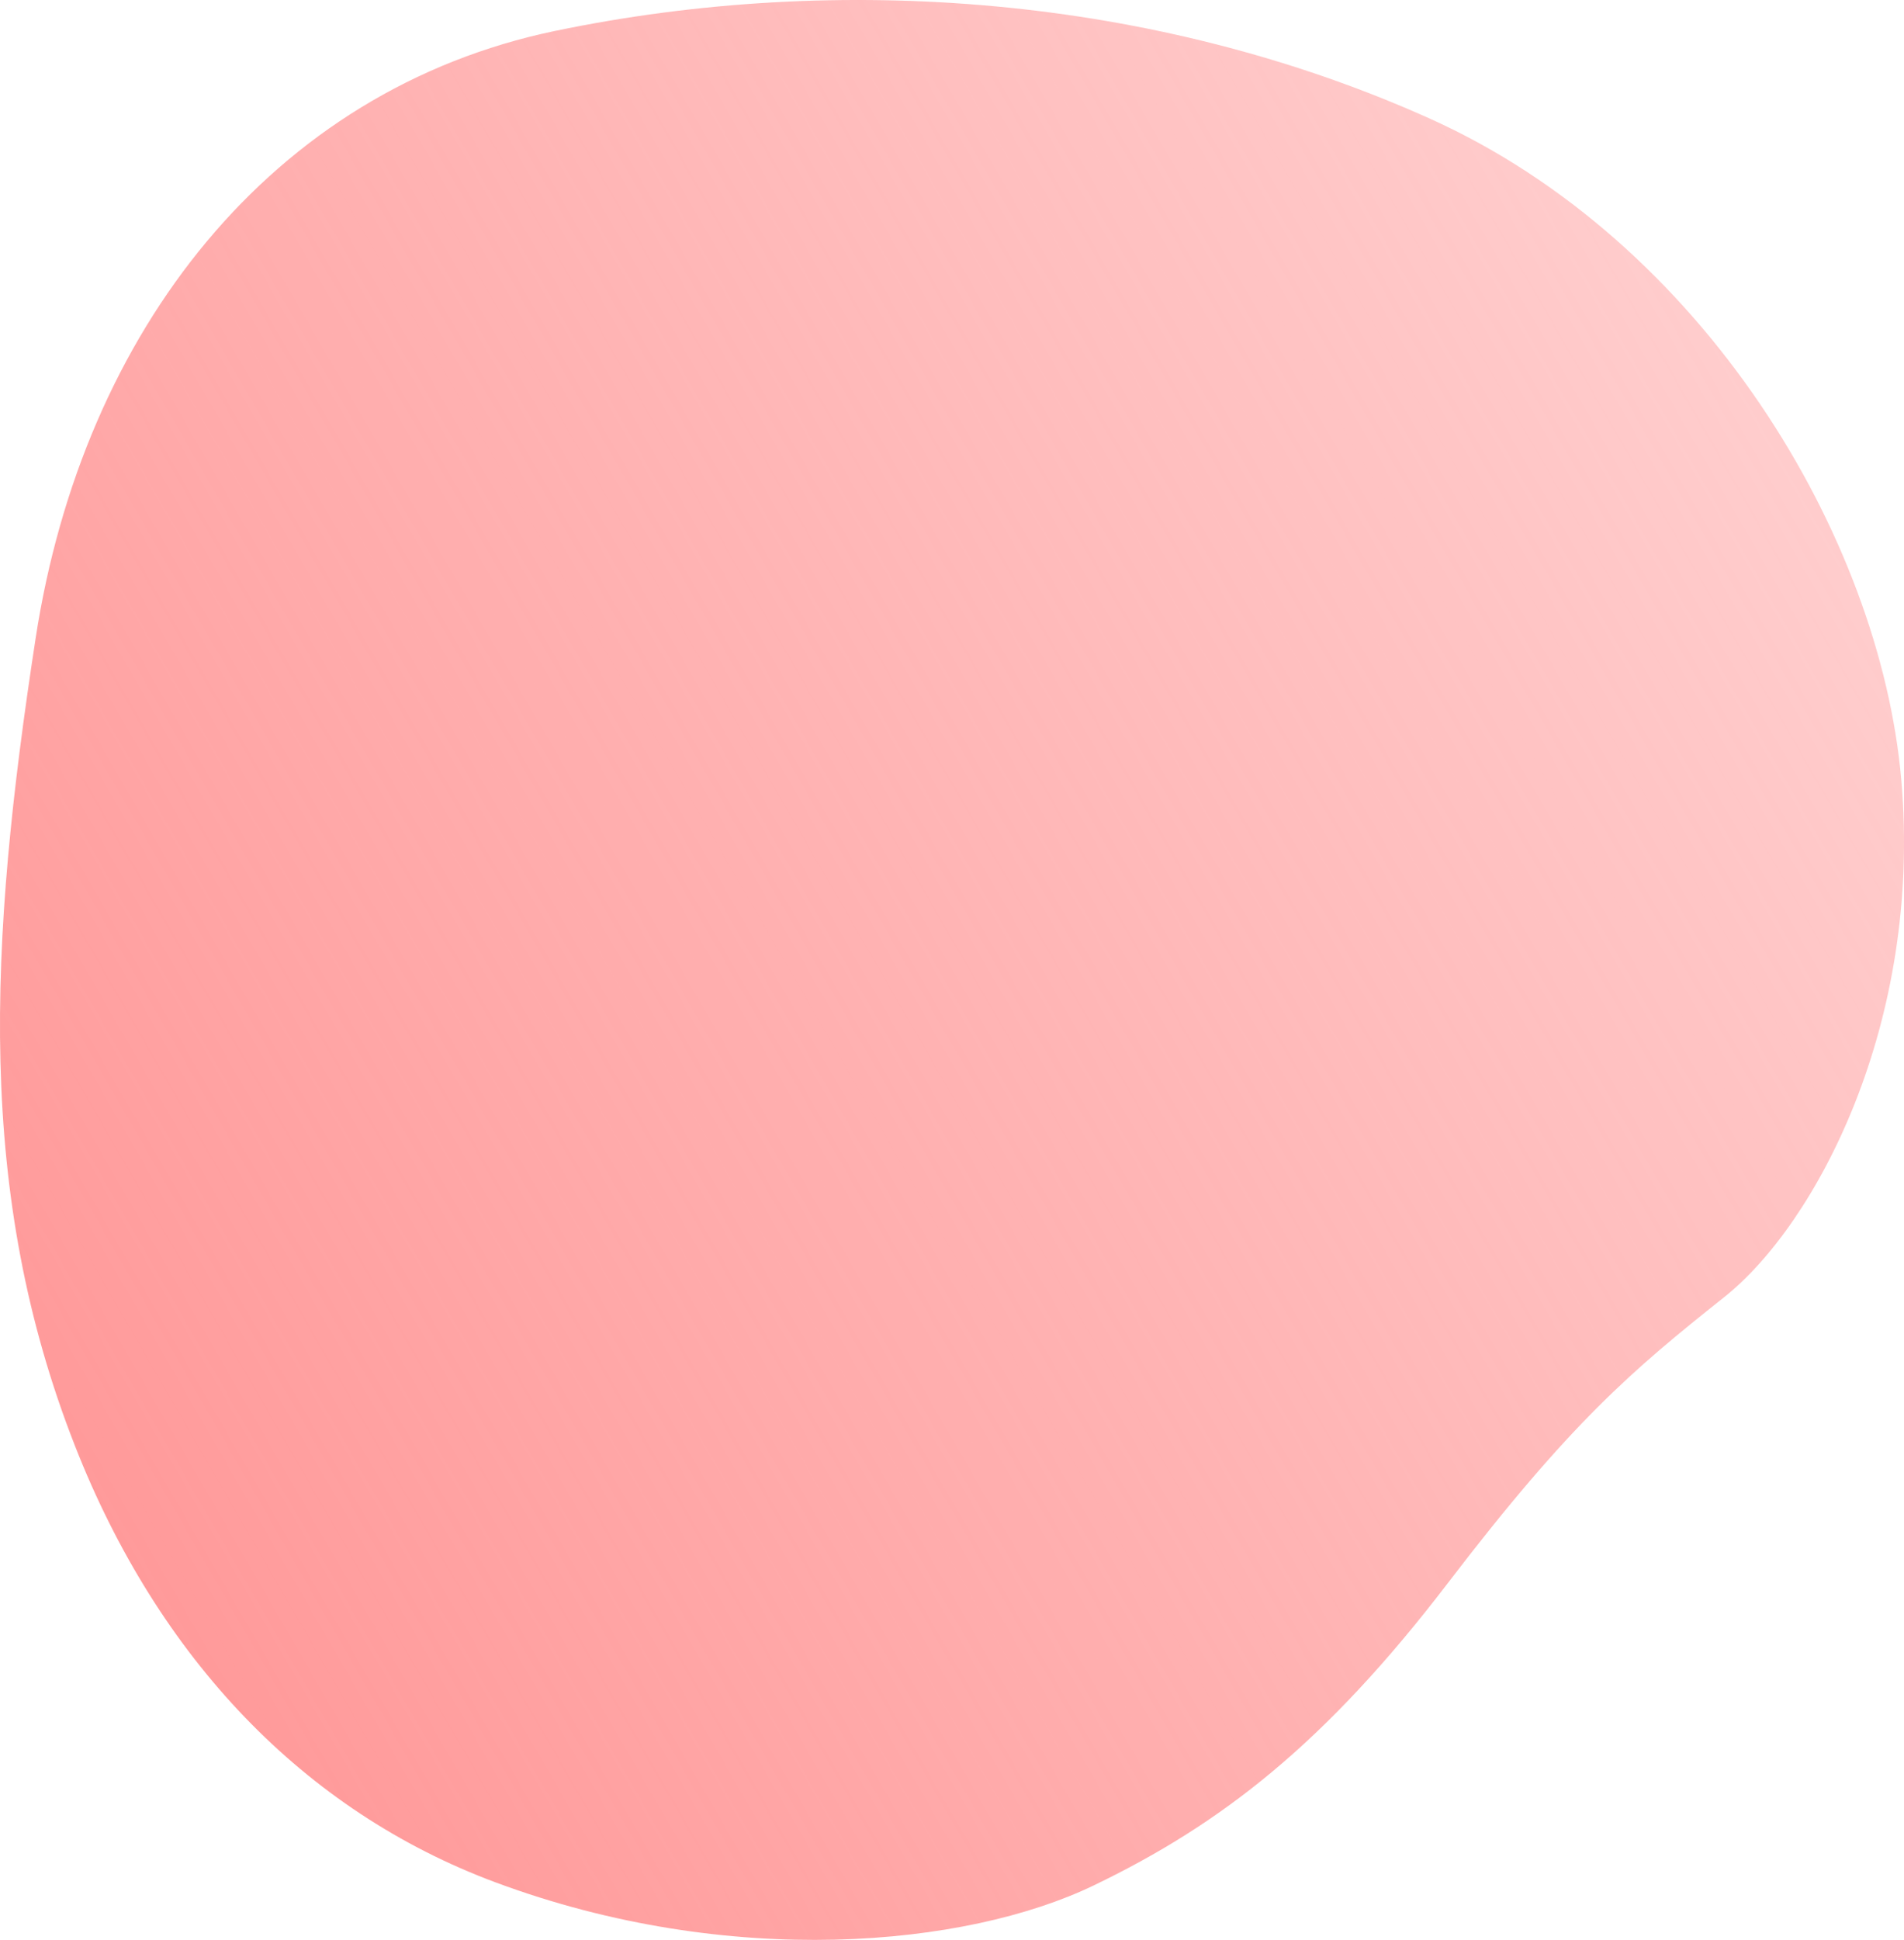 <?xml version="1.0" encoding="UTF-8"?>
<svg id="_レイヤー_2" data-name="レイヤー 2" xmlns="http://www.w3.org/2000/svg" xmlns:xlink="http://www.w3.org/1999/xlink" viewBox="0 0 560.39 570.67">
  <defs>
    <style>
      .cls-1 {
        fill: url(#_名称未設定グラデーション_24);
      }
    </style>
    <linearGradient id="_名称未設定グラデーション_24" data-name="名称未設定グラデーション 24" x1="10.37" y1="411.19" x2="518.29" y2="117.94" gradientUnits="userSpaceOnUse">
      <stop offset="0" stop-color="#ff9a9a"/>
      <stop offset="1" stop-color="#ff9a9a" stop-opacity=".5"/>
    </linearGradient>
  </defs>
  <g id="_レイヤー_1-2" data-name="レイヤー 1">
    <path class="cls-1" d="M145.8,553.73c69.04,25.69,138.54,19,176.08.93,37.53-18.07,68.11-41.7,104.26-88.96,36.14-47.26,54.21-62.55,81.32-84.1,27.11-21.55,58.38-80.62,52.13-152.21-6.26-71.59-58.38-158.47-139.01-194.61C339.95-1.37,246.81-8.25,163.41,9.09,80,26.43,24.4,97.32,10.5,187.68c-13.9,90.35-17.6,163.37,11.58,237.7,24.56,62.55,67.43,107.4,123.72,128.35Z"/>
  </g>
</svg>